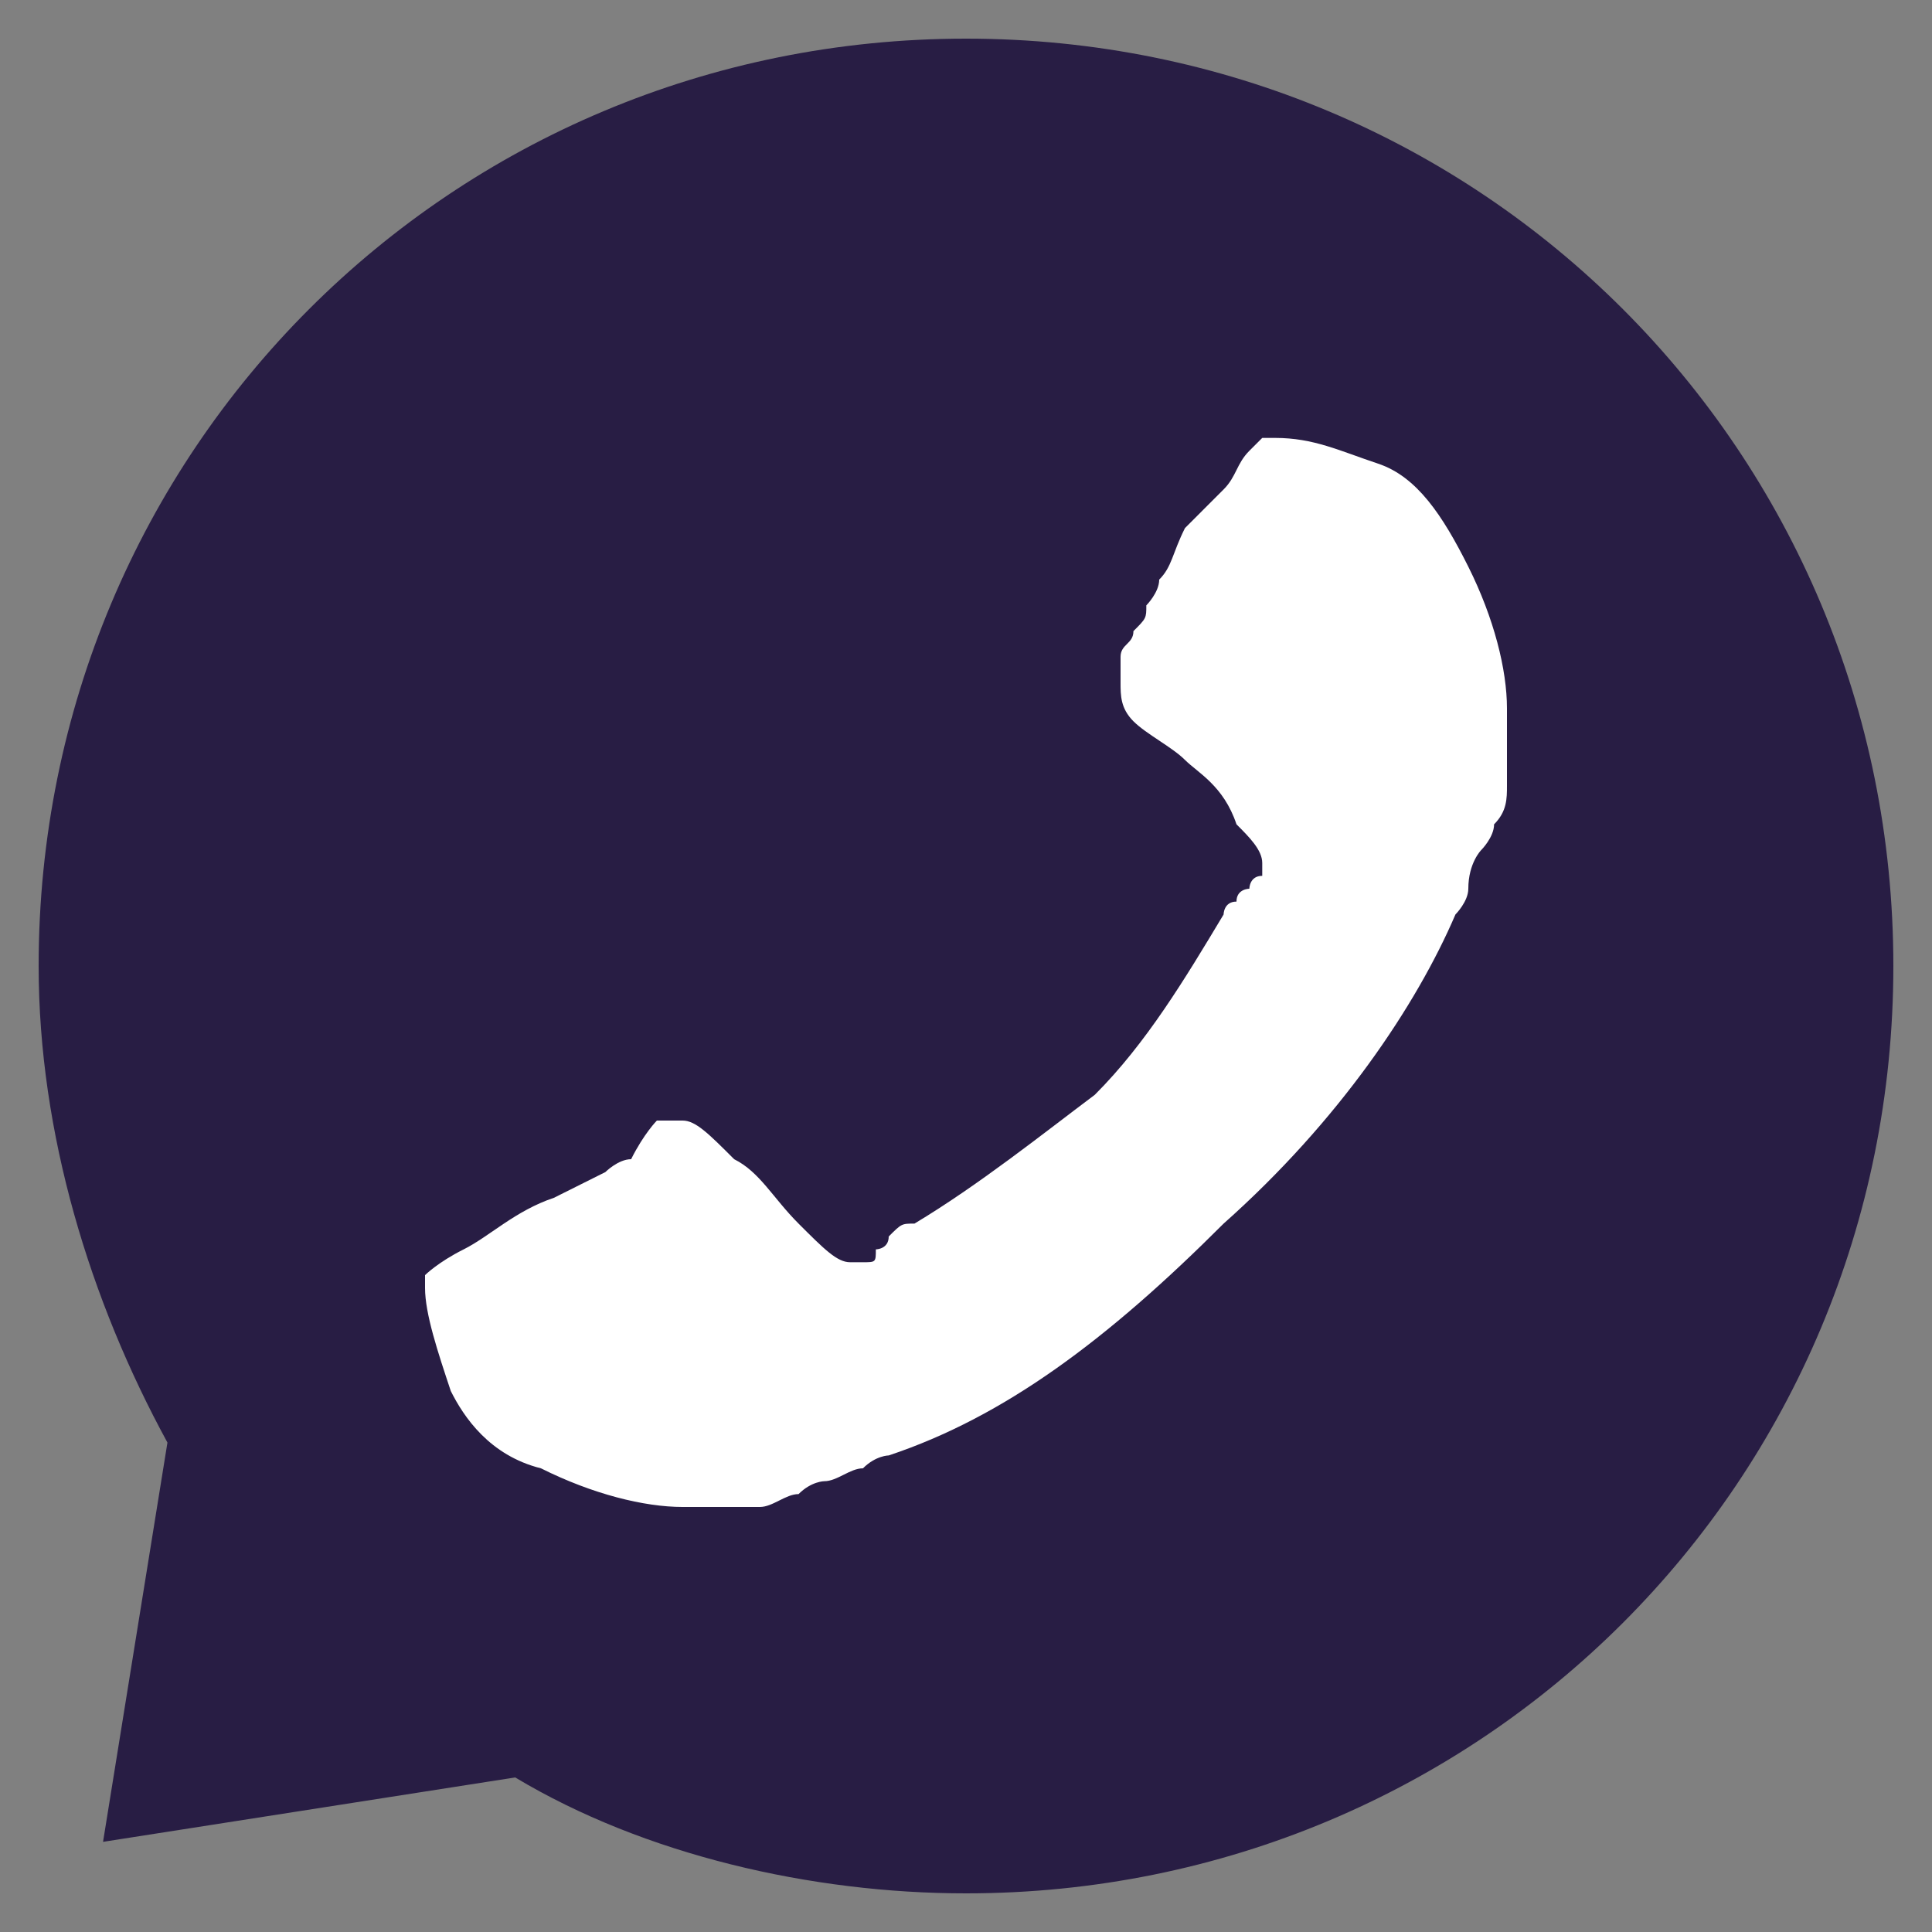 <?xml version="1.0" encoding="utf-8"?>
<!-- Generator: Adobe Illustrator 22.0.1, SVG Export Plug-In . SVG Version: 6.00 Build 0)  -->
<svg version="1.1" id="Capa_1" xmlns="http://www.w3.org/2000/svg" xmlns:xlink="http://www.w3.org/1999/xlink" x="0px" y="0px"
	 viewBox="0 0 15 15" style="enable-background:new 0 0 15 15;" xml:space="preserve">
<rect x="0" y="0" width="15" height="15" fill="#808080" stroke="none"/>
<style type="text/css">
	.st0{fill:#281D44;}
	.st1{fill:#FFFFFF;}
</style>
<g>
	<path class="st0" d="M7.5,0.3c-4,0-7.2,3.2-7.2,7.2c0,1.3,0.4,2.6,1,3.7l-0.5,3.1L4,13.8c1,0.6,2.3,0.9,3.5,0.9
		c4,0,7.2-3.2,7.2-7.2S11.5,0.3,7.5,0.3z"/>
	<path class="st1" d="M3.5,10.8c-0.1-0.3-0.2-0.6-0.2-0.8c0-0.1,0-0.1,0-0.1c0,0,0.1-0.1,0.3-0.2c0.2-0.1,0.4-0.3,0.7-0.4l0.4-0.2
		c0,0,0.1-0.1,0.2-0.1C5,8.8,5.1,8.7,5.1,8.7c0.1,0,0.1,0,0.2,0c0.1,0,0.2,0.1,0.4,0.3C5.9,9.1,6,9.3,6.2,9.5
		c0.2,0.2,0.3,0.3,0.4,0.3c0,0,0.1,0,0.1,0c0.1,0,0.1,0,0.1-0.1c0,0,0.1,0,0.1-0.1C7,9.5,7,9.5,7.1,9.5c0.5-0.3,1-0.7,1.4-1
		c0.4-0.4,0.7-0.9,1-1.4c0,0,0-0.1,0.1-0.1c0-0.1,0.1-0.1,0.1-0.1c0,0,0-0.1,0.1-0.1c0-0.1,0-0.1,0-0.1c0-0.1-0.1-0.2-0.2-0.3
		C9.5,6.1,9.3,6,9.2,5.9C9.1,5.8,8.9,5.7,8.8,5.6C8.7,5.5,8.7,5.4,8.7,5.3c0-0.1,0-0.1,0-0.2c0-0.1,0.1-0.1,0.1-0.2
		c0.1-0.1,0.1-0.1,0.1-0.2c0,0,0.1-0.1,0.1-0.2c0.1-0.1,0.1-0.2,0.2-0.4C9.3,4,9.4,3.9,9.5,3.8c0.1-0.1,0.1-0.2,0.2-0.3
		c0.1-0.1,0.1-0.1,0.1-0.1c0,0,0.1,0,0.1,0c0.3,0,0.5,0.1,0.8,0.2c0.3,0.1,0.5,0.4,0.7,0.8c0.2,0.4,0.3,0.8,0.3,1.1
		c0,0.1,0,0.2,0,0.3c0,0.1,0,0.2,0,0.3c0,0.1,0,0.2-0.1,0.3c0,0.1-0.1,0.2-0.1,0.2c0,0-0.1,0.1-0.1,0.3c0,0.1-0.1,0.2-0.1,0.2
		C11,7.8,10.4,8.7,9.5,9.5c-0.9,0.9-1.7,1.5-2.6,1.8c0,0-0.1,0-0.2,0.1c-0.1,0-0.2,0.1-0.3,0.1c0,0-0.1,0-0.2,0.1
		c-0.1,0-0.2,0.1-0.3,0.1c-0.1,0-0.2,0-0.3,0c-0.1,0-0.2,0-0.3,0c-0.3,0-0.7-0.1-1.1-0.3C3.8,11.3,3.6,11,3.5,10.8L3.5,10.8z"/>
</g>
</svg>
